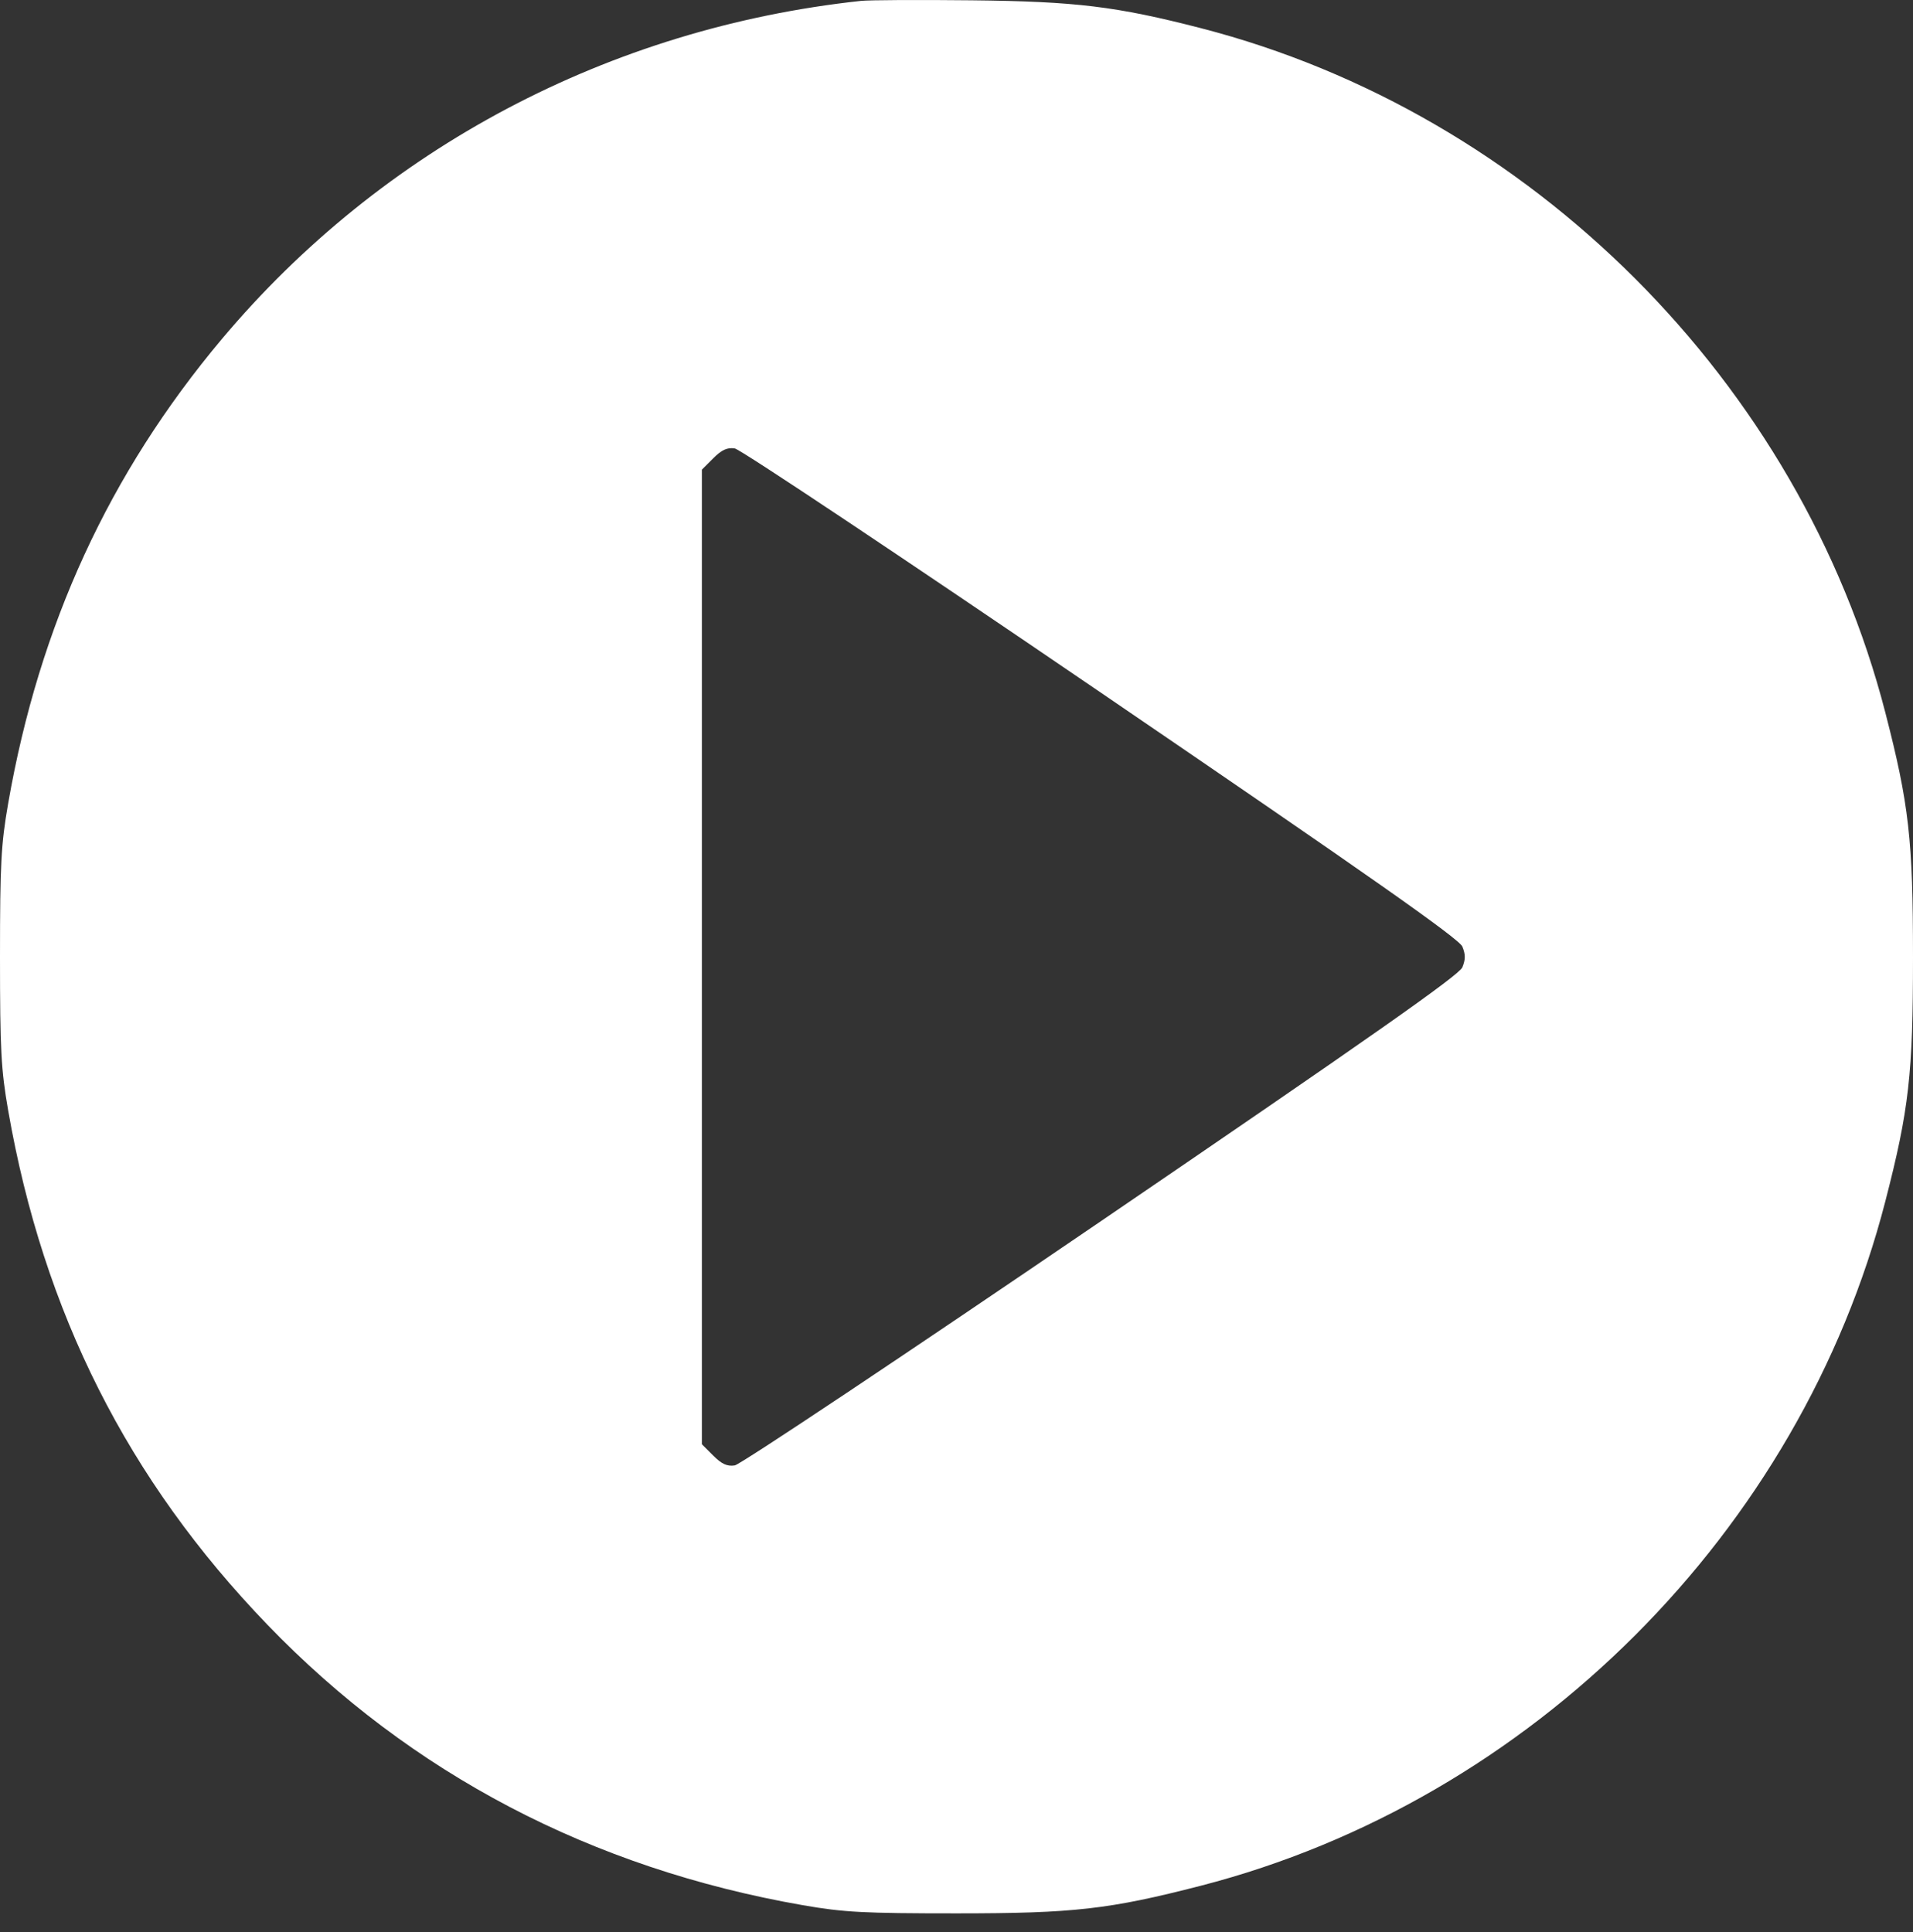 <svg width="100" height="101" viewBox="0 0 100 101" fill="none" xmlns="http://www.w3.org/2000/svg">
<rect x="0" y="0" width="100" height="101" fill="#333333" stroke="none"/>
<path fill-rule="evenodd" clip-rule="evenodd" d="M45.009 0.046C31.866 1.459 19.966 7.756 11.592 17.73C5.708 24.739 2.051 32.686 0.428 41.995C0.055 44.131 0 45.169 0 50.026C0 54.883 0.055 55.922 0.428 58.057C2.27 68.619 6.678 77.363 13.982 84.94C21.487 92.727 30.933 97.674 41.969 99.599C44.105 99.971 45.143 100.026 50 100.026C56.134 100.026 57.974 99.818 62.773 98.581C80.037 94.129 94.103 80.064 98.554 62.799C99.792 58 100 56.16 100 50.026C100 43.892 99.792 42.053 98.554 37.253C94.103 19.991 80.037 5.923 62.778 1.473C58.347 0.331 56.241 0.075 50.783 0.016C48.038 -0.014 45.439 -0 45.009 0.046ZM57.58 36.233C71.629 45.814 76.275 49.078 76.443 49.486C76.612 49.892 76.611 50.161 76.443 50.569C76.273 50.979 71.667 54.214 57.579 63.819C47.328 70.808 38.702 76.563 38.409 76.608C38.012 76.668 37.726 76.538 37.284 76.095L36.69 75.502V50.026V24.551L37.284 23.957C37.725 23.516 38.014 23.384 38.409 23.443C38.702 23.486 47.329 29.242 57.58 36.233Z" fill="white"/>
</svg>
